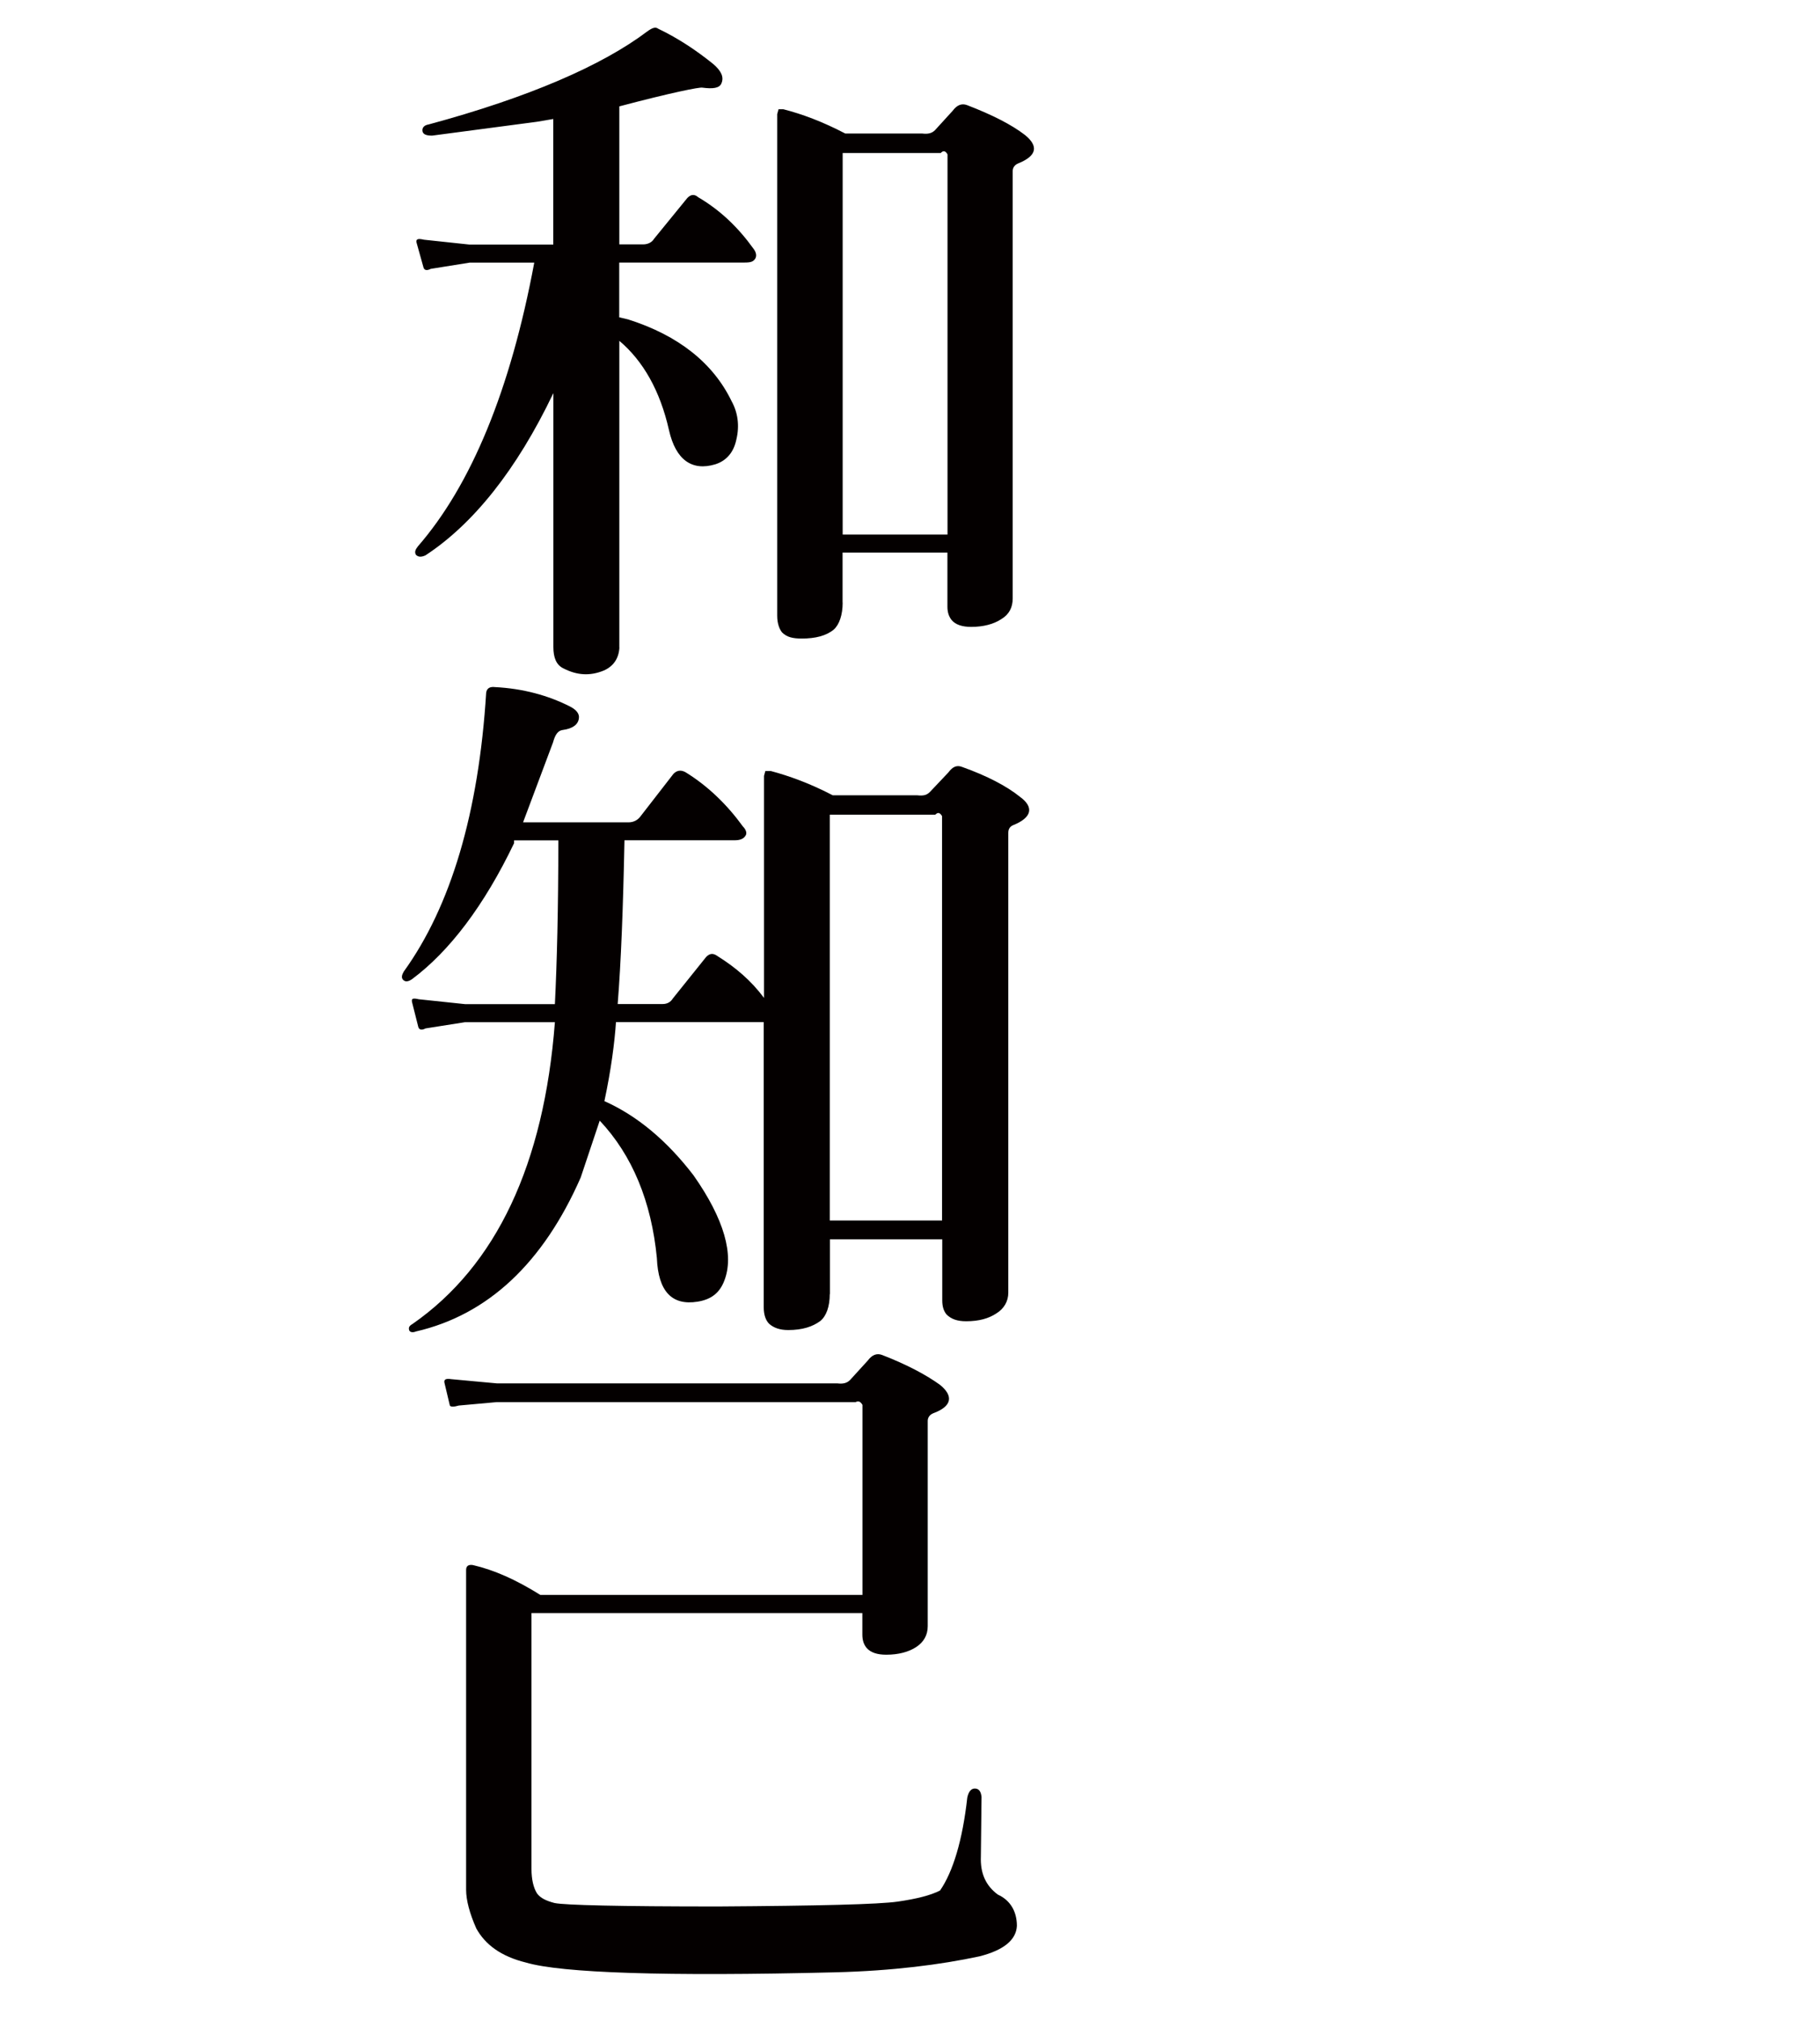 <?xml version="1.0" encoding="UTF-8"?><svg id="_圖層_2" xmlns="http://www.w3.org/2000/svg" viewBox="0 0 190.43 211.47"><defs><style>.cls-1{fill:none;opacity:0;stroke:red;stroke-miterlimit:10;}.cls-2{fill:#040000;}</style></defs><path class="cls-2" d="m64.81,67.76c-.07,1.16-.64,1.96-1.64,2.4-1.42.58-2.78.51-4.2-.22-.78-.36-1.07-1.16-1.07-2.25v-26.56c-3.85,8.06-8.41,13.72-13.39,16.98-.5.22-.78.15-1-.07-.14-.29-.07-.51.21-.87,5.56-6.39,9.69-16.33,12.18-29.69h-6.77l-4.06.65c-.43.22-.71.15-.78-.22l-.71-2.54c-.07-.36.14-.44.78-.29l4.77.51h8.76v-13.14l-1.71.29-10.97,1.45c-.64,0-.93-.15-1-.44-.07-.36.14-.65.64-.73,10.47-2.83,18.16-6.17,22.87-9.73.5-.36.85-.51,1.14-.29,2.14,1.02,4.06,2.32,5.77,3.7.85.73,1.14,1.38.85,2.03-.21.51-.93.58-1.99.44-.28-.07-3.21.51-8.69,1.96v14.44h2.49c.5,0,.93-.22,1.14-.58l3.49-4.28c.36-.36.71-.44,1.14-.07,2.35,1.38,4.2,3.19,5.77,5.37.28.36.36.73.21,1.02-.21.36-.5.44-1.14.44h-13.11v5.73l.93.22c5.27,1.67,8.9,4.57,10.83,8.56.64,1.16.85,2.54.5,3.99-.28,1.38-1.07,2.25-2.21,2.61-2.42.73-4.13-.44-4.84-3.56-.93-4.14-2.71-7.26-5.2-9.36v32.08Zm23.36-4.72c0,1.31-.36,2.32-.93,2.83-.78.65-1.92.94-3.35.94-.93,0-1.57-.14-2.07-.65-.28-.36-.5-.94-.5-1.74V11.94l.14-.51h.5c1.99.51,4.13,1.31,6.48,2.54h8.05c.57.07,1,0,1.35-.36l1.85-2.03c.43-.58.93-.8,1.5-.58,2.64,1.02,4.63,2.03,6.05,3.12,1.43,1.16,1.28,2.18-.71,2.98-.36.15-.57.44-.57.8v44.71c0,.94-.36,1.67-1.21,2.18-.78.51-1.85.8-3.13.8-.93,0-1.64-.22-2.06-.73-.28-.36-.43-.8-.43-1.38v-5.66h-10.97v5.23Zm10.97-7.11V16.15c-.21-.36-.43-.44-.71-.14h-10.26v39.92h10.97Z"/><path class="cls-2" d="m86.82,135.39c0,1.31-.36,2.32-1,2.83-.78.58-1.85.94-3.35.94-.85,0-1.5-.22-1.99-.65-.36-.36-.57-.94-.57-1.74v-29.83h-15.46c-.14,2.1-.5,4.94-1.21,8.27,3.42,1.52,6.55,4.14,9.33,7.77,3.21,4.57,4.27,8.35,3.21,11.03-.5,1.31-1.42,1.96-2.78,2.18-2.71.44-4.13-1.09-4.27-4.57-.57-5.88-2.56-10.74-5.98-14.37l-1.99,5.95c-3.92,8.93-9.69,14.37-17.24,16.11-.36.15-.64.07-.71-.14-.07-.29,0-.44.36-.65,8.76-6.1,13.75-16.69,14.89-31.57h-9.4l-4.13.65c-.43.22-.71.15-.78-.22l-.64-2.54c-.07-.36.07-.44.71-.29l4.84.51h9.4c.21-4.28.36-9.94.36-17.13h-4.63v.29c-3.13,6.53-6.77,11.32-10.68,14.23-.43.29-.71.29-.93.07-.21-.22-.14-.51.07-.87,4.92-6.82,7.84-16.62,8.62-29.18.07-.44.36-.65.93-.58,2.92.15,5.56.87,7.84,2.03.71.36,1,.8.93,1.23-.07.65-.64,1.09-1.71,1.23-.5.07-.78.51-1,1.31l-3.13,8.35h11.04c.5,0,.93-.22,1.21-.58l3.49-4.5c.36-.36.78-.44,1.28-.15,2.35,1.45,4.35,3.41,5.98,5.66.36.36.43.73.29.94-.21.36-.57.51-1.21.51h-11.47c-.14,7.04-.36,12.77-.71,17.13h4.7c.5,0,.85-.22,1.07-.58l3.49-4.35c.36-.36.71-.44,1.21-.07,1.85,1.16,3.49,2.54,4.84,4.36v-23.23l.14-.51h.57c1.92.51,4.13,1.31,6.48,2.54h8.83c.64.07,1,0,1.35-.36l1.92-2.03c.43-.58.86-.8,1.43-.58,2.64.94,4.7,2.03,6.05,3.12,1.5,1.09,1.28,2.18-.71,2.98-.36.15-.5.44-.5.8v48.12c0,.87-.43,1.67-1.28,2.18-.78.51-1.78.8-3.13.8-.93,0-1.57-.22-2.07-.73-.28-.36-.43-.8-.43-1.45v-6.39h-11.75v5.73Zm11.75-7.69v-42.31c-.21-.36-.43-.44-.71-.15h-11.04v42.46h11.75Z"/><path class="cls-2" d="m90.24,166.88v-19.89c-.21-.36-.43-.44-.71-.29h-37.54l-3.99.36c-.5.15-.85.15-.93,0l-.57-2.4c-.07-.36.21-.44.71-.36l4.77.44h35.62c.57.07,1,0,1.35-.36l1.85-2.03c.43-.58.93-.8,1.5-.58,2.64,1.02,4.63,2.1,6.05,3.12,1.43,1.16,1.28,2.25-.71,2.98-.36.15-.57.44-.57.8v21.48c0,.94-.43,1.67-1.21,2.18-.78.51-1.85.8-3.13.8-.93,0-1.64-.22-2.07-.73-.29-.36-.43-.8-.43-1.38v-2.25h-34.62v26.78c0,1.09.21,1.96.57,2.54.36.51,1,.8,1.85,1.02,1.07.22,6.7.36,17.1.36,10.54-.07,16.81-.22,18.81-.51,1.99-.29,3.42-.65,4.42-1.16,1.35-1.96,2.35-5.23,2.85-9.73.14-.65.43-.94.78-.94.43,0,.64.29.71.87l-.07,6.24c-.07,1.74.5,3.05,1.78,3.99,1.28.58,1.99,1.74,1.99,3.27-.07,1.45-1.35,2.54-3.92,3.19-4.06.87-9.12,1.52-15.1,1.67-17.74.44-28.63.07-32.34-1.02-2.64-.65-4.27-1.89-5.2-3.56-.71-1.6-1.07-2.98-1.07-4.06v-33.46c0-.44.28-.58.71-.51,2.21.51,4.49,1.52,7.05,3.12h33.69Z"/><rect class="cls-1" x=".5" y=".5" width="189.43" height="210.47"/></svg>